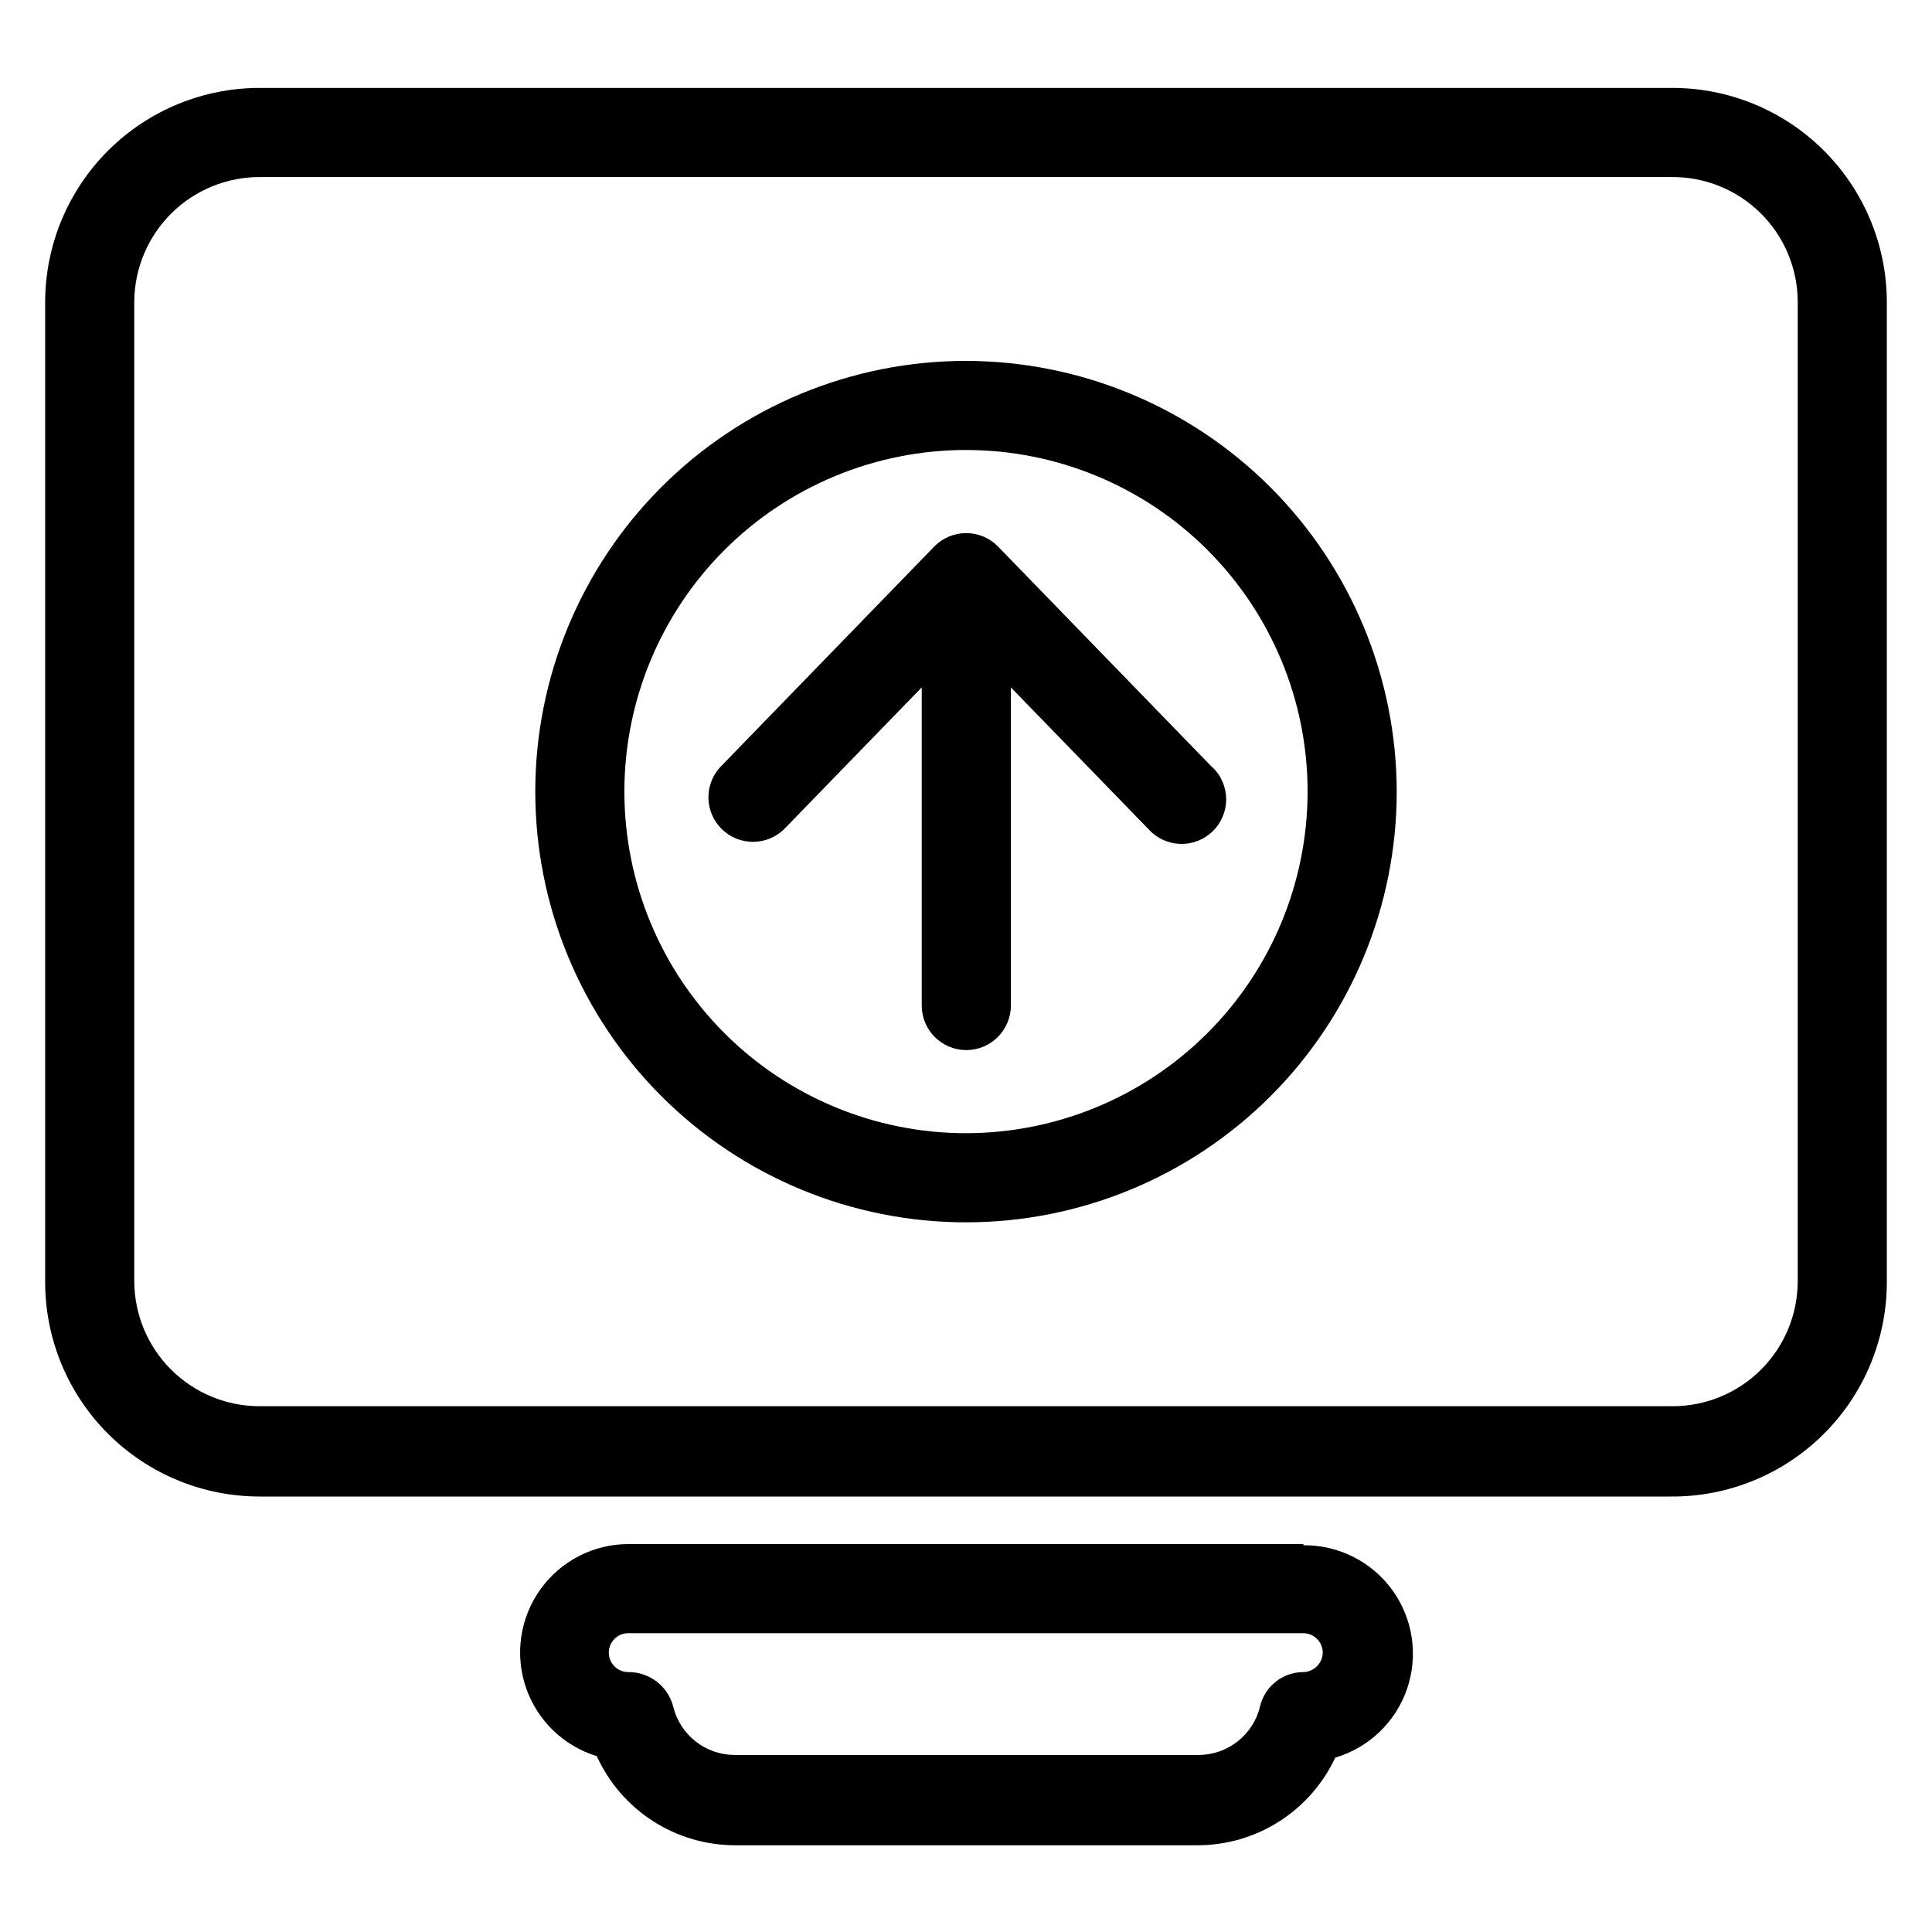 <?xml version="1.0" encoding="UTF-8"?>
<!-- Uploaded to: ICON Repo, www.iconrepo.com, Generator: ICON Repo Mixer Tools -->
<svg fill="#000000" width="800px" height="800px" version="1.1" viewBox="144 144 512 512" xmlns="http://www.w3.org/2000/svg">
 <g>
  <path d="m489.43 553.19h-178.85c-9.258-0.004-17.949 4.453-23.348 11.973-5.398 7.516-6.848 17.176-3.891 25.945 2.961 8.77 9.965 15.578 18.812 18.289 3.199 7.031 8.348 12.992 14.84 17.18 6.488 4.188 14.043 6.422 21.766 6.438h122.49c7.68 0.02 15.207-2.156 21.691-6.273 6.484-4.113 11.66-9.996 14.914-16.949 8.938-2.644 16.039-9.457 19.047-18.277 3.008-8.82 1.551-18.555-3.906-26.109-5.461-7.551-14.242-11.988-23.562-11.898zm0 33.93c-5.465-0.004-10.219 3.738-11.496 9.051-0.867 3.688-2.961 6.969-5.934 9.312s-6.652 3.613-10.438 3.598h-122.8c-3.785 0.016-7.465-1.254-10.438-3.598s-5.066-5.625-5.938-9.312c-1.434-5.375-6.324-9.098-11.887-9.051-2.848 0-5.156-2.309-5.156-5.156 0-2.848 2.309-5.156 5.156-5.156h178.93c2.809 0.043 5.074 2.309 5.117 5.117-0.023 1.41-0.609 2.758-1.629 3.734-1.023 0.977-2.391 1.504-3.805 1.461z"/>
  <path d="m586.96 167.3h-373.92c-15.102-0.062-29.609 5.887-40.316 16.535-10.707 10.648-16.734 25.121-16.758 40.223v259.78c0.023 15.047 6.008 29.469 16.648 40.109 10.641 10.641 25.062 16.625 40.109 16.648h373.92c15.211 0.148 29.844-5.809 40.629-16.535 10.785-10.727 16.82-25.328 16.758-40.539v-259.78c-0.105-15.043-6.172-29.438-16.867-40.016-10.699-10.582-25.16-16.488-40.203-16.426zm33.453 316.22c0 8.789-3.492 17.219-9.707 23.434-6.215 6.219-14.645 9.707-23.434 9.707h-374.23c-8.84 0.066-17.336-3.398-23.617-9.617-6.277-6.219-9.82-14.684-9.84-23.523v-259.78c0.105-8.781 3.684-17.164 9.953-23.316 6.269-6.152 14.719-9.57 23.504-9.508h373.92c8.844-0.086 17.352 3.371 23.637 9.594 6.281 6.227 9.816 14.703 9.816 23.547z"/>
  <path d="m465.26 347.34-56.758-58.488v-0.004c-2.223-2.281-5.273-3.57-8.461-3.57s-6.242 1.289-8.465 3.57l-56.758 58.488v0.004c-4.289 4.711-4.07 11.977 0.5 16.418 4.57 4.441 11.84 4.457 16.426 0.035l36.527-37.629v84.309c0 6.519 5.285 11.809 11.809 11.809 6.519 0 11.809-5.289 11.809-11.809v-84.309l36.527 37.629h-0.004c2.156 2.363 5.176 3.75 8.371 3.848 3.195 0.098 6.297-1.105 8.59-3.336 2.293-2.227 3.582-5.293 3.578-8.488-0.008-3.199-1.312-6.258-3.613-8.477z"/>
  <path d="m400 239.64c-30.273 0-59.309 12.027-80.715 33.434s-33.43 50.438-33.43 80.711c0 30.273 12.023 59.309 33.43 80.715 21.406 21.402 50.441 33.43 80.715 33.43 30.27 0 59.305-12.027 80.711-33.43 21.406-21.406 33.434-50.441 33.434-80.715-0.043-30.258-12.082-59.27-33.48-80.664-21.398-21.398-50.406-33.438-80.664-33.48zm0 204.67c-24.012 0-47.039-9.535-64.016-26.512-16.977-16.98-26.516-40.004-26.516-64.016 0-24.008 9.539-47.035 26.516-64.012 16.977-16.977 40.004-26.516 64.016-26.516 24.008 0 47.035 9.539 64.012 26.516 16.977 16.977 26.516 40.004 26.516 64.012-0.02 24.004-9.566 47.02-26.539 63.992-16.973 16.973-39.988 26.516-63.988 26.535z"/>
 </g>
</svg>